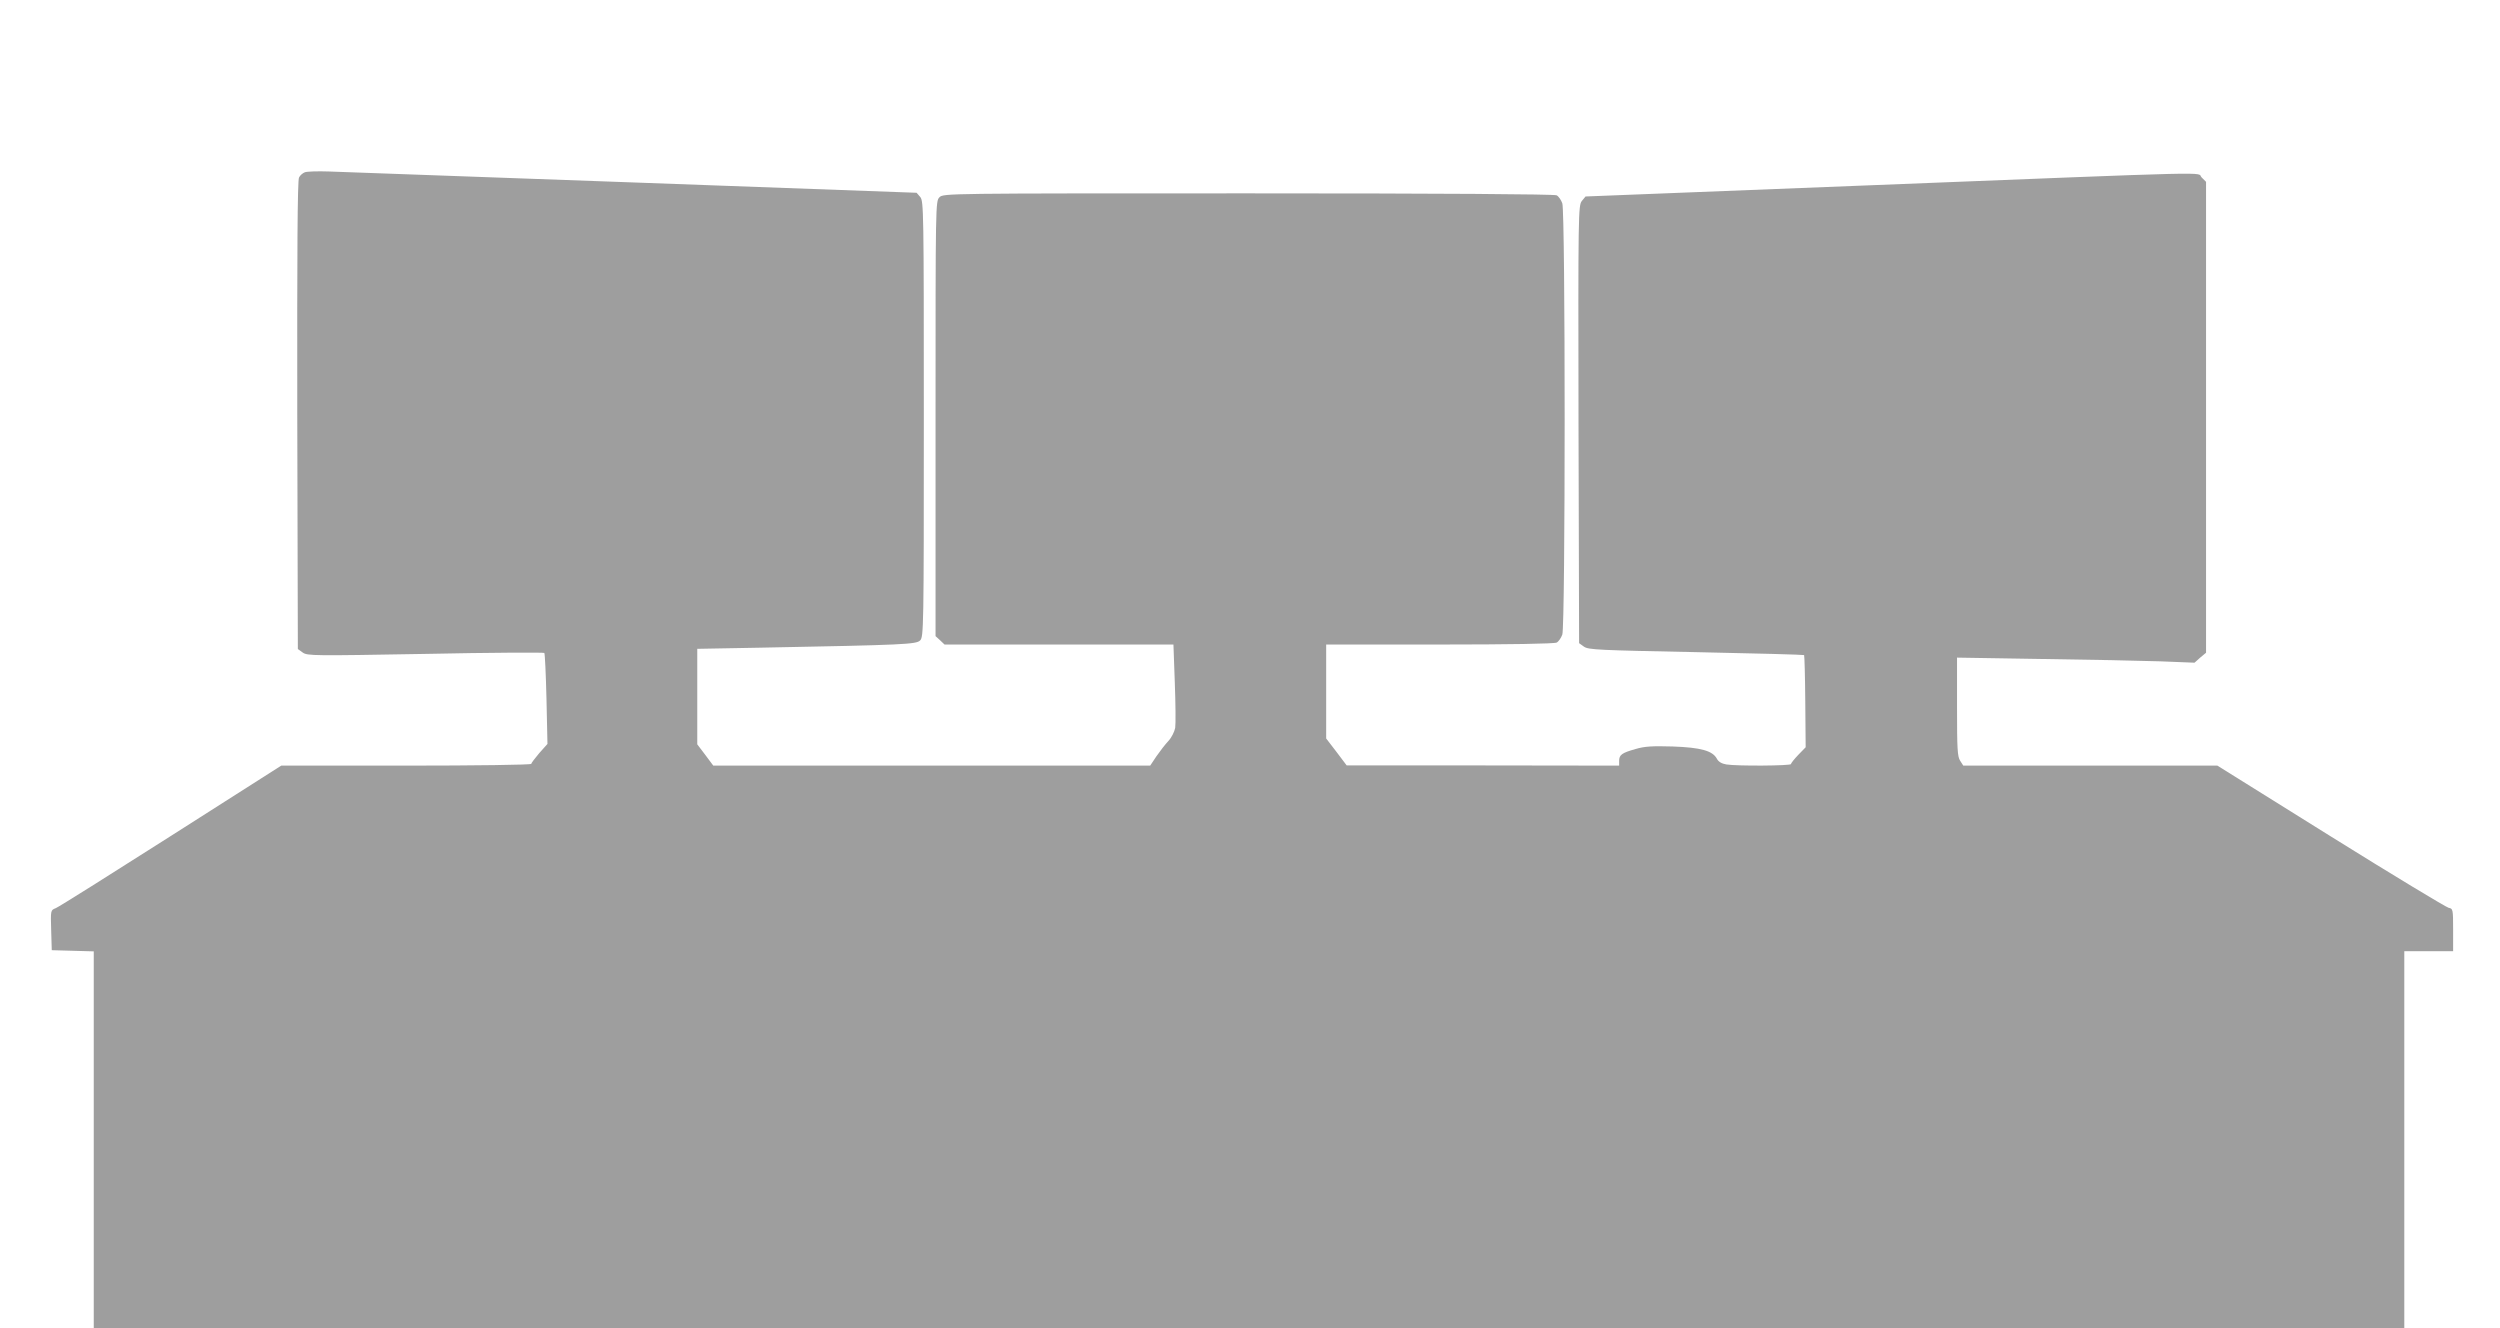 <?xml version="1.0" standalone="no"?>
<!DOCTYPE svg PUBLIC "-//W3C//DTD SVG 20010904//EN"
 "http://www.w3.org/TR/2001/REC-SVG-20010904/DTD/svg10.dtd">
<svg version="1.0" xmlns="http://www.w3.org/2000/svg"
 width="1280pt" height="680pt" viewBox="0 0 1280 680"
 preserveAspectRatio="xMidYMid meet">
<g transform="translate(0,680) scale(0.1,-0.1)"
fill="#9e9e9e" stroke="none">
<path d="M1561 5918 c-11 -4 -25 -16 -30 -27 -8 -14 -10 -382 -9 -1217 l3
-1197 25 -18 c24 -17 55 -17 627 -7 332 7 606 8 610 5 3 -4 8 -110 11 -236 l5
-230 -42 -47 c-22 -26 -41 -51 -41 -55 0 -5 -288 -9 -640 -9 l-640 0 -565
-360 c-311 -198 -576 -365 -590 -370 -26 -10 -26 -11 -23 -112 l3 -103 108 -3
107 -3 0 -964 0 -965 5915 0 5915 0 0 965 0 965 125 0 125 0 0 109 c0 106 -1
109 -23 113 -13 3 -285 167 -604 366 l-580 362 -650 0 -651 0 -16 25 c-14 21
-16 61 -16 276 l0 252 433 -7 c237 -3 511 -9 607 -12 l176 -7 29 26 30 25 0
1206 0 1205 -23 23 c-28 28 142 32 -1706 -41 l-1448 -57 -19 -23 c-18 -23 -19
-60 -17 -1144 l3 -1120 25 -18 c23 -16 76 -18 574 -28 302 -6 551 -13 553 -15
2 -2 5 -109 6 -237 l2 -235 -37 -38 c-21 -22 -38 -43 -38 -48 0 -9 -276 -11
-331 -2 -24 4 -41 14 -49 30 -22 40 -82 57 -226 62 -104 3 -143 1 -190 -13
-71 -20 -84 -30 -84 -61 l0 -24 -697 1 -698 0 -52 69 -53 69 0 240 0 241 581
0 c359 0 587 4 599 10 10 5 23 24 29 41 16 45 16 2163 0 2208 -6 17 -19 36
-29 41 -12 6 -580 10 -1579 10 -1548 0 -1561 0 -1581 -20 -20 -20 -20 -33 -20
-1133 l0 -1114 23 -21 23 -22 586 0 586 0 7 -195 c4 -108 5 -212 2 -232 -4
-20 -19 -50 -35 -67 -16 -17 -43 -52 -61 -78 l-32 -48 -1118 0 -1119 0 -41 55
-41 54 0 244 0 245 328 6 c735 14 793 17 813 37 18 18 19 57 19 1133 0 1068
-1 1115 -18 1137 l-19 22 -1454 53 c-800 29 -1500 54 -1556 56 -57 2 -112 0
-122 -4z"/>
</g>
</svg>

